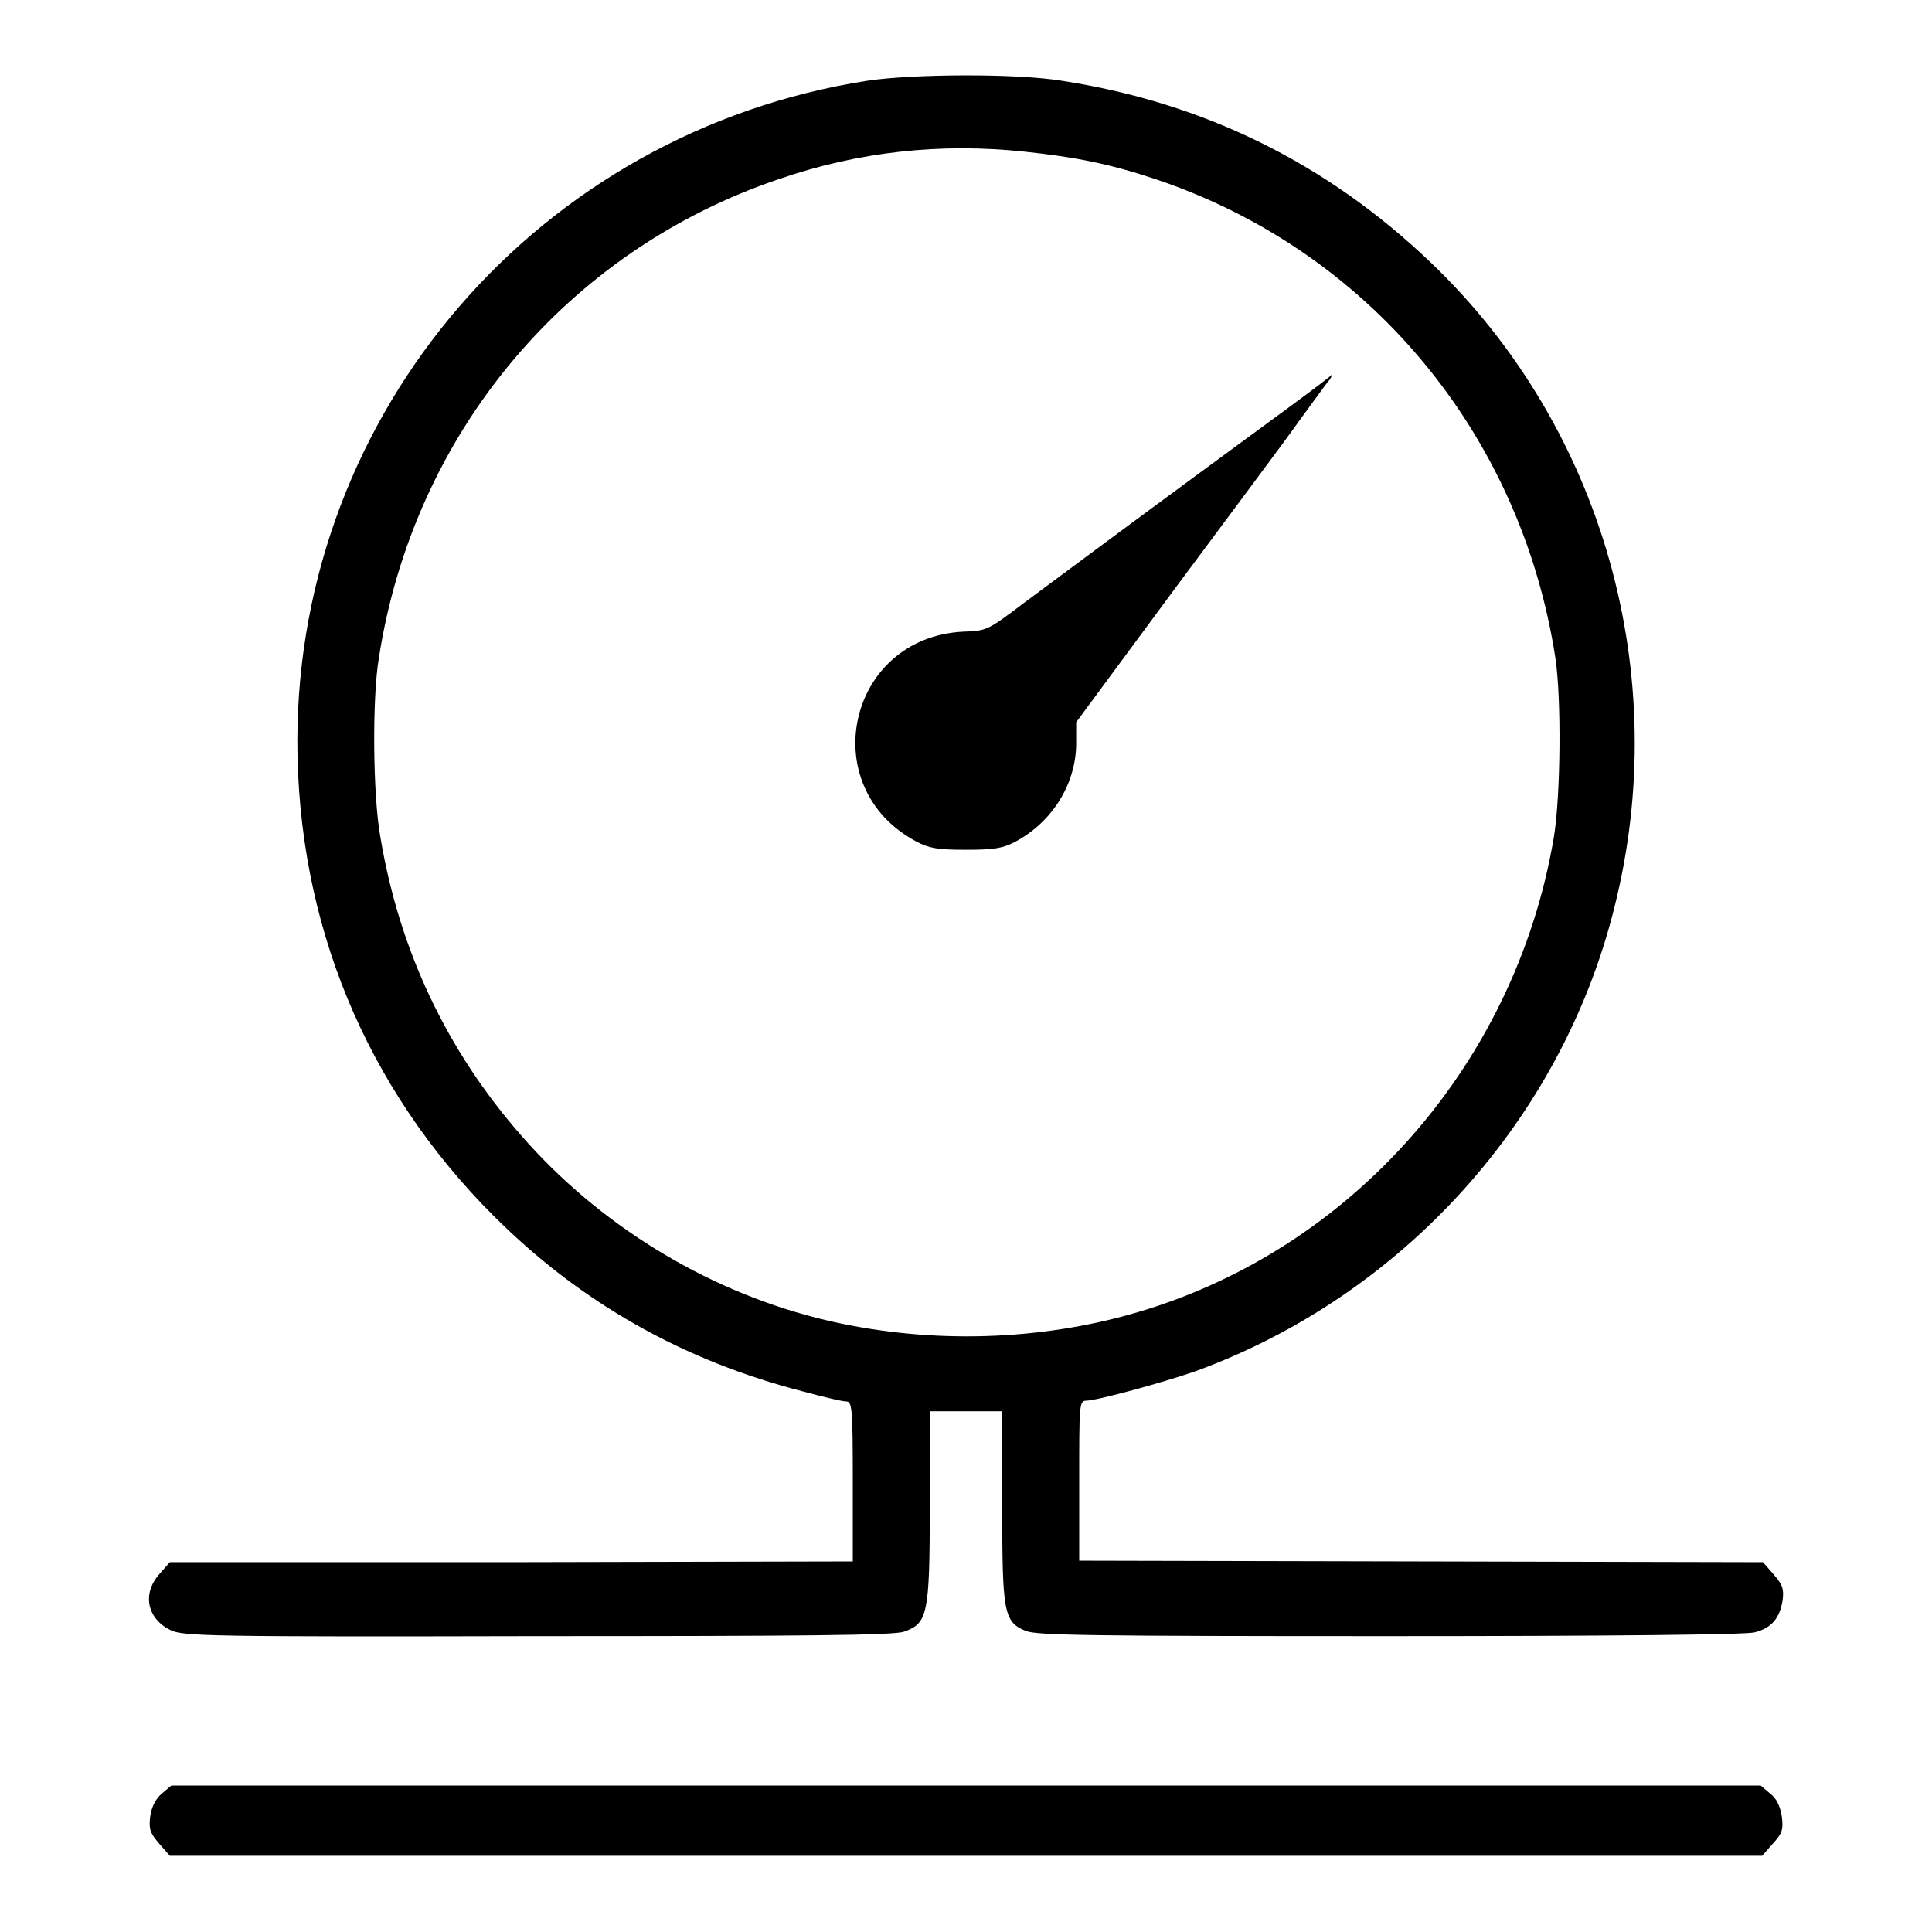 <?xml version="1.0" encoding="utf-8"?>
<!-- Svg Vector Icons : http://www.onlinewebfonts.com/icon -->
<!DOCTYPE svg PUBLIC "-//W3C//DTD SVG 1.1//EN" "http://www.w3.org/Graphics/SVG/1.1/DTD/svg11.dtd">
<svg version="1.1" xmlns="http://www.w3.org/2000/svg" xmlns:xlink="http://www.w3.org/1999/xlink" x="0px" y="0px" viewBox="0 0 256 256" enable-background="new 0 0 256 256" xml:space="preserve">
<g><g><g><path fill="#000000" d="M114.9,10.7c-43.5,6.8-75.4,43.8-75.5,87.4c0,24.1,9,46,26,63c11.5,11.5,25.1,19.2,41.1,23.3c2.6,0.7,5.1,1.3,5.6,1.3c0.8,0,0.9,0.7,0.9,10.6v10.6l-45.3,0.1L22.5,207l-1.4,1.6c-2.3,2.6-1.6,5.9,1.5,7.4c1.6,0.8,4.9,0.9,48.6,0.8c35,0,47.4-0.1,48.6-0.6c3.1-1.1,3.4-2.2,3.4-16.6V187h4.8h4.8v12.5c0,14.2,0.2,15.4,3.1,16.6c1.4,0.6,8.5,0.7,48.3,0.7c29.6,0,47.2-0.2,48.3-0.5c2.3-0.6,3.3-1.9,3.7-4.2c0.2-1.6,0-2.1-1.2-3.5l-1.4-1.6l-45.3-0.1l-45.3-0.1v-10.6c0-9.9,0-10.6,0.9-10.6c1.4,0,10.2-2.4,14.5-3.9c27.4-10,48.5-33.3,55.5-61.4c7.8-30.9-1.5-63.7-24.3-85.5c-13.8-13.2-30.1-21.2-48.9-24.1C134.6,9.7,120.8,9.8,114.9,10.7z M135.8,20.1c6.6,0.7,11.2,1.6,17.2,3.6c28.2,9.4,48.5,33.6,53.1,63.5c0.8,5.3,0.7,18.2-0.2,23.7c-5.2,30.9-28,56.1-57.8,63.7c-12.9,3.3-27.1,3.3-40,0c-14.8-3.8-28.8-12.4-39-24.1c-9.9-11.3-16.2-24.6-18.7-39.6c-1-5.5-1.1-18.4-0.2-23.7c4.6-29.8,24.9-54,53.1-63.5C113.8,20.1,124.6,18.9,135.8,20.1z"/><path fill="#000000" d="M158.5,63c-9.8,7.2-20,14.8-22.7,16.8c-4.9,3.7-5,3.8-8.2,3.9c-15.3,0.8-19.7,20.6-6.2,27.8c1.7,0.9,2.8,1.1,6.6,1.1c3.8,0,4.9-0.2,6.6-1.1c4.8-2.6,7.9-7.5,8-12.8l0-3l13-17.6c7.2-9.7,14.7-19.7,16.6-22.4c1.9-2.6,3.7-5.1,4-5.4c0.2-0.3,0.3-0.6,0.2-0.6C176.4,49.9,168.3,55.8,158.5,63z"/><path fill="#000000" d="M21.4,237.7c-0.8,0.7-1.3,1.7-1.5,3c-0.2,1.7,0,2.2,1.2,3.6l1.4,1.6H128h105.5l1.4-1.6c1.3-1.4,1.4-1.9,1.2-3.6c-0.2-1.3-0.7-2.4-1.5-3l-1.3-1.1H128H22.7L21.4,237.7z"/></g></g></g>
</svg>